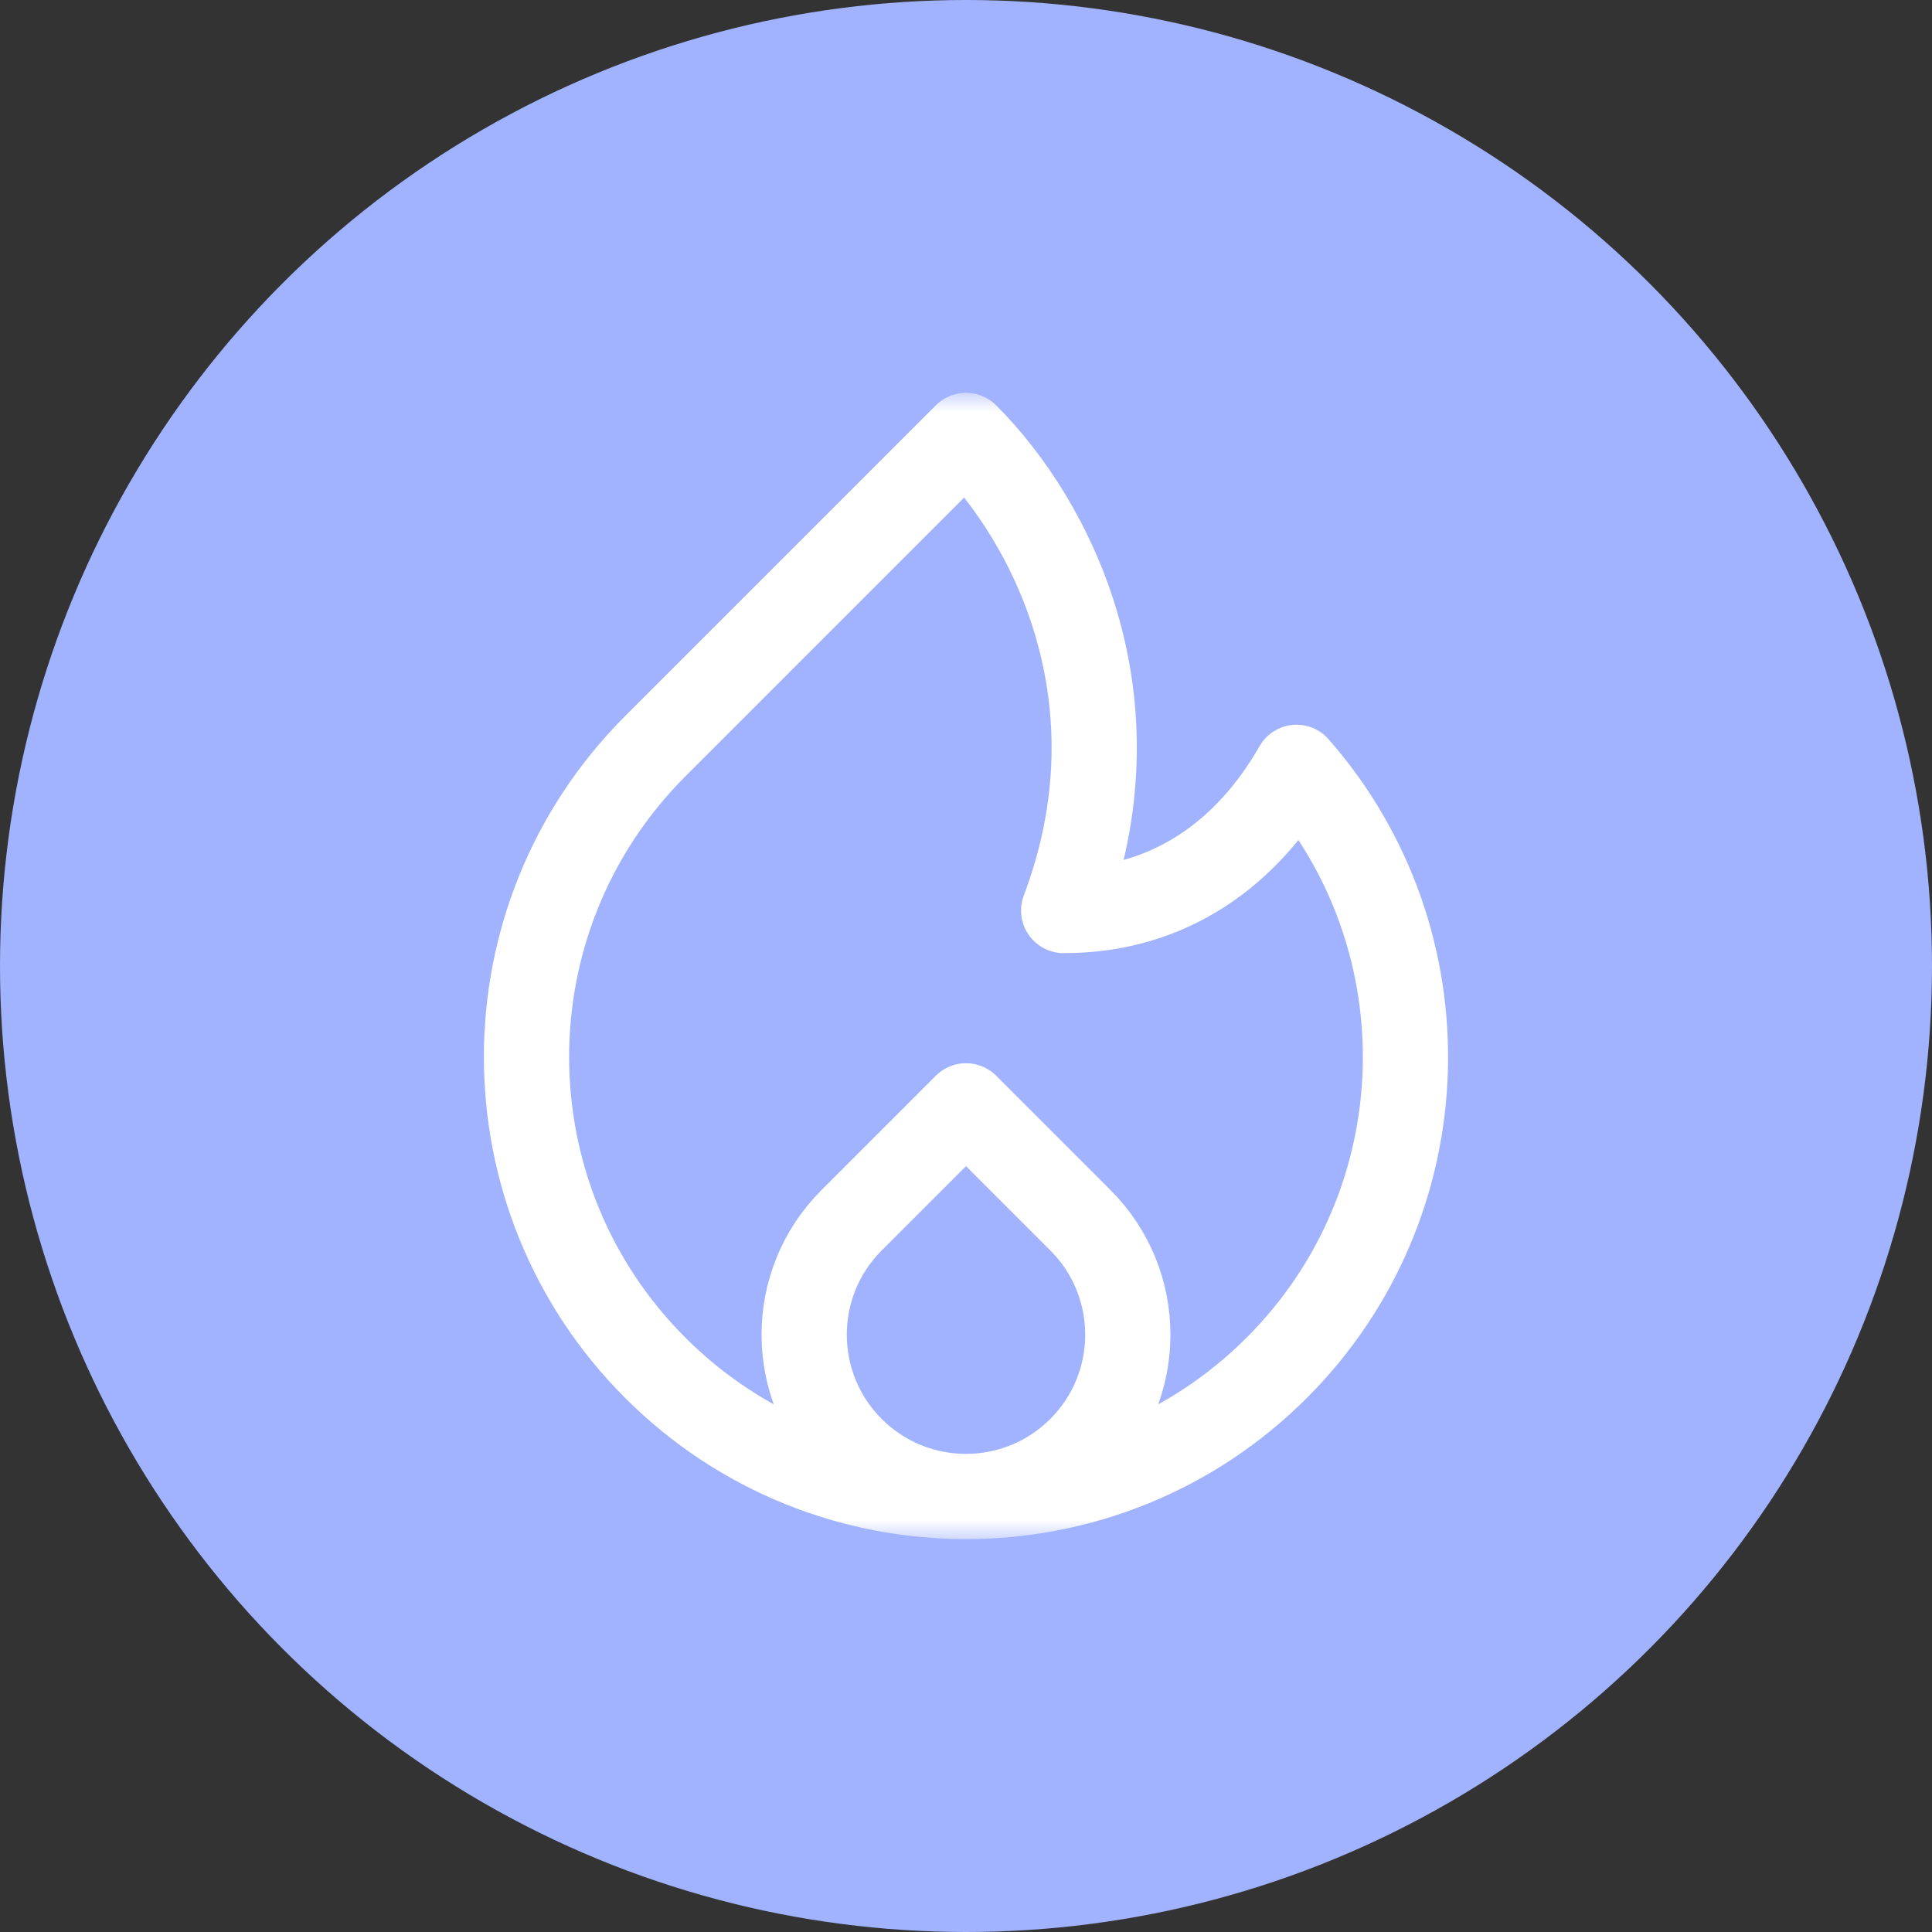 <svg width="68" height="68" viewBox="0 0 68 68" fill="none" xmlns="http://www.w3.org/2000/svg">
<rect x="0" y="0" width="68" height="68" fill="#333333" stroke="none"/>
<circle cx="34" cy="34" r="34" fill="#A1B3FF"/>
<g clip-path="url(#clip0_23527_282)">
<mask id="mask0_23527_282" style="mask-type:luminance" maskUnits="userSpaceOnUse" x="13" y="13" width="42" height="42">
<path d="M52.755 52.754V15.243H15.245V52.754H52.755Z" fill="white" stroke="white" stroke-width="3"/>
</mask>
<g mask="url(#mask0_23527_282)">
<path d="M34 38.922L29.973 42.949C27.748 45.173 27.748 48.779 29.973 51.004C32.197 53.228 35.803 53.228 38.027 51.004C40.252 48.779 40.252 45.173 38.027 42.949L34 38.922ZM44.938 48.141C38.897 54.182 29.103 54.182 23.062 48.141C17.021 42.1 17.021 32.306 23.062 26.265L34 15.326L34.001 15.327C37.062 18.388 40.224 24.663 37.438 32.047C41.198 32.047 43.93 29.995 45.634 27.008C50.968 33.084 50.737 42.342 44.938 48.141Z" stroke="white" stroke-width="3" stroke-miterlimit="10" stroke-linecap="round" stroke-linejoin="round"/>
</g>
</g>
<defs>
<clipPath id="clip0_23527_282">
<rect width="40.511" height="40.511" fill="white" transform="translate(13.745 13.744)"/>
</clipPath>
</defs>
</svg>
